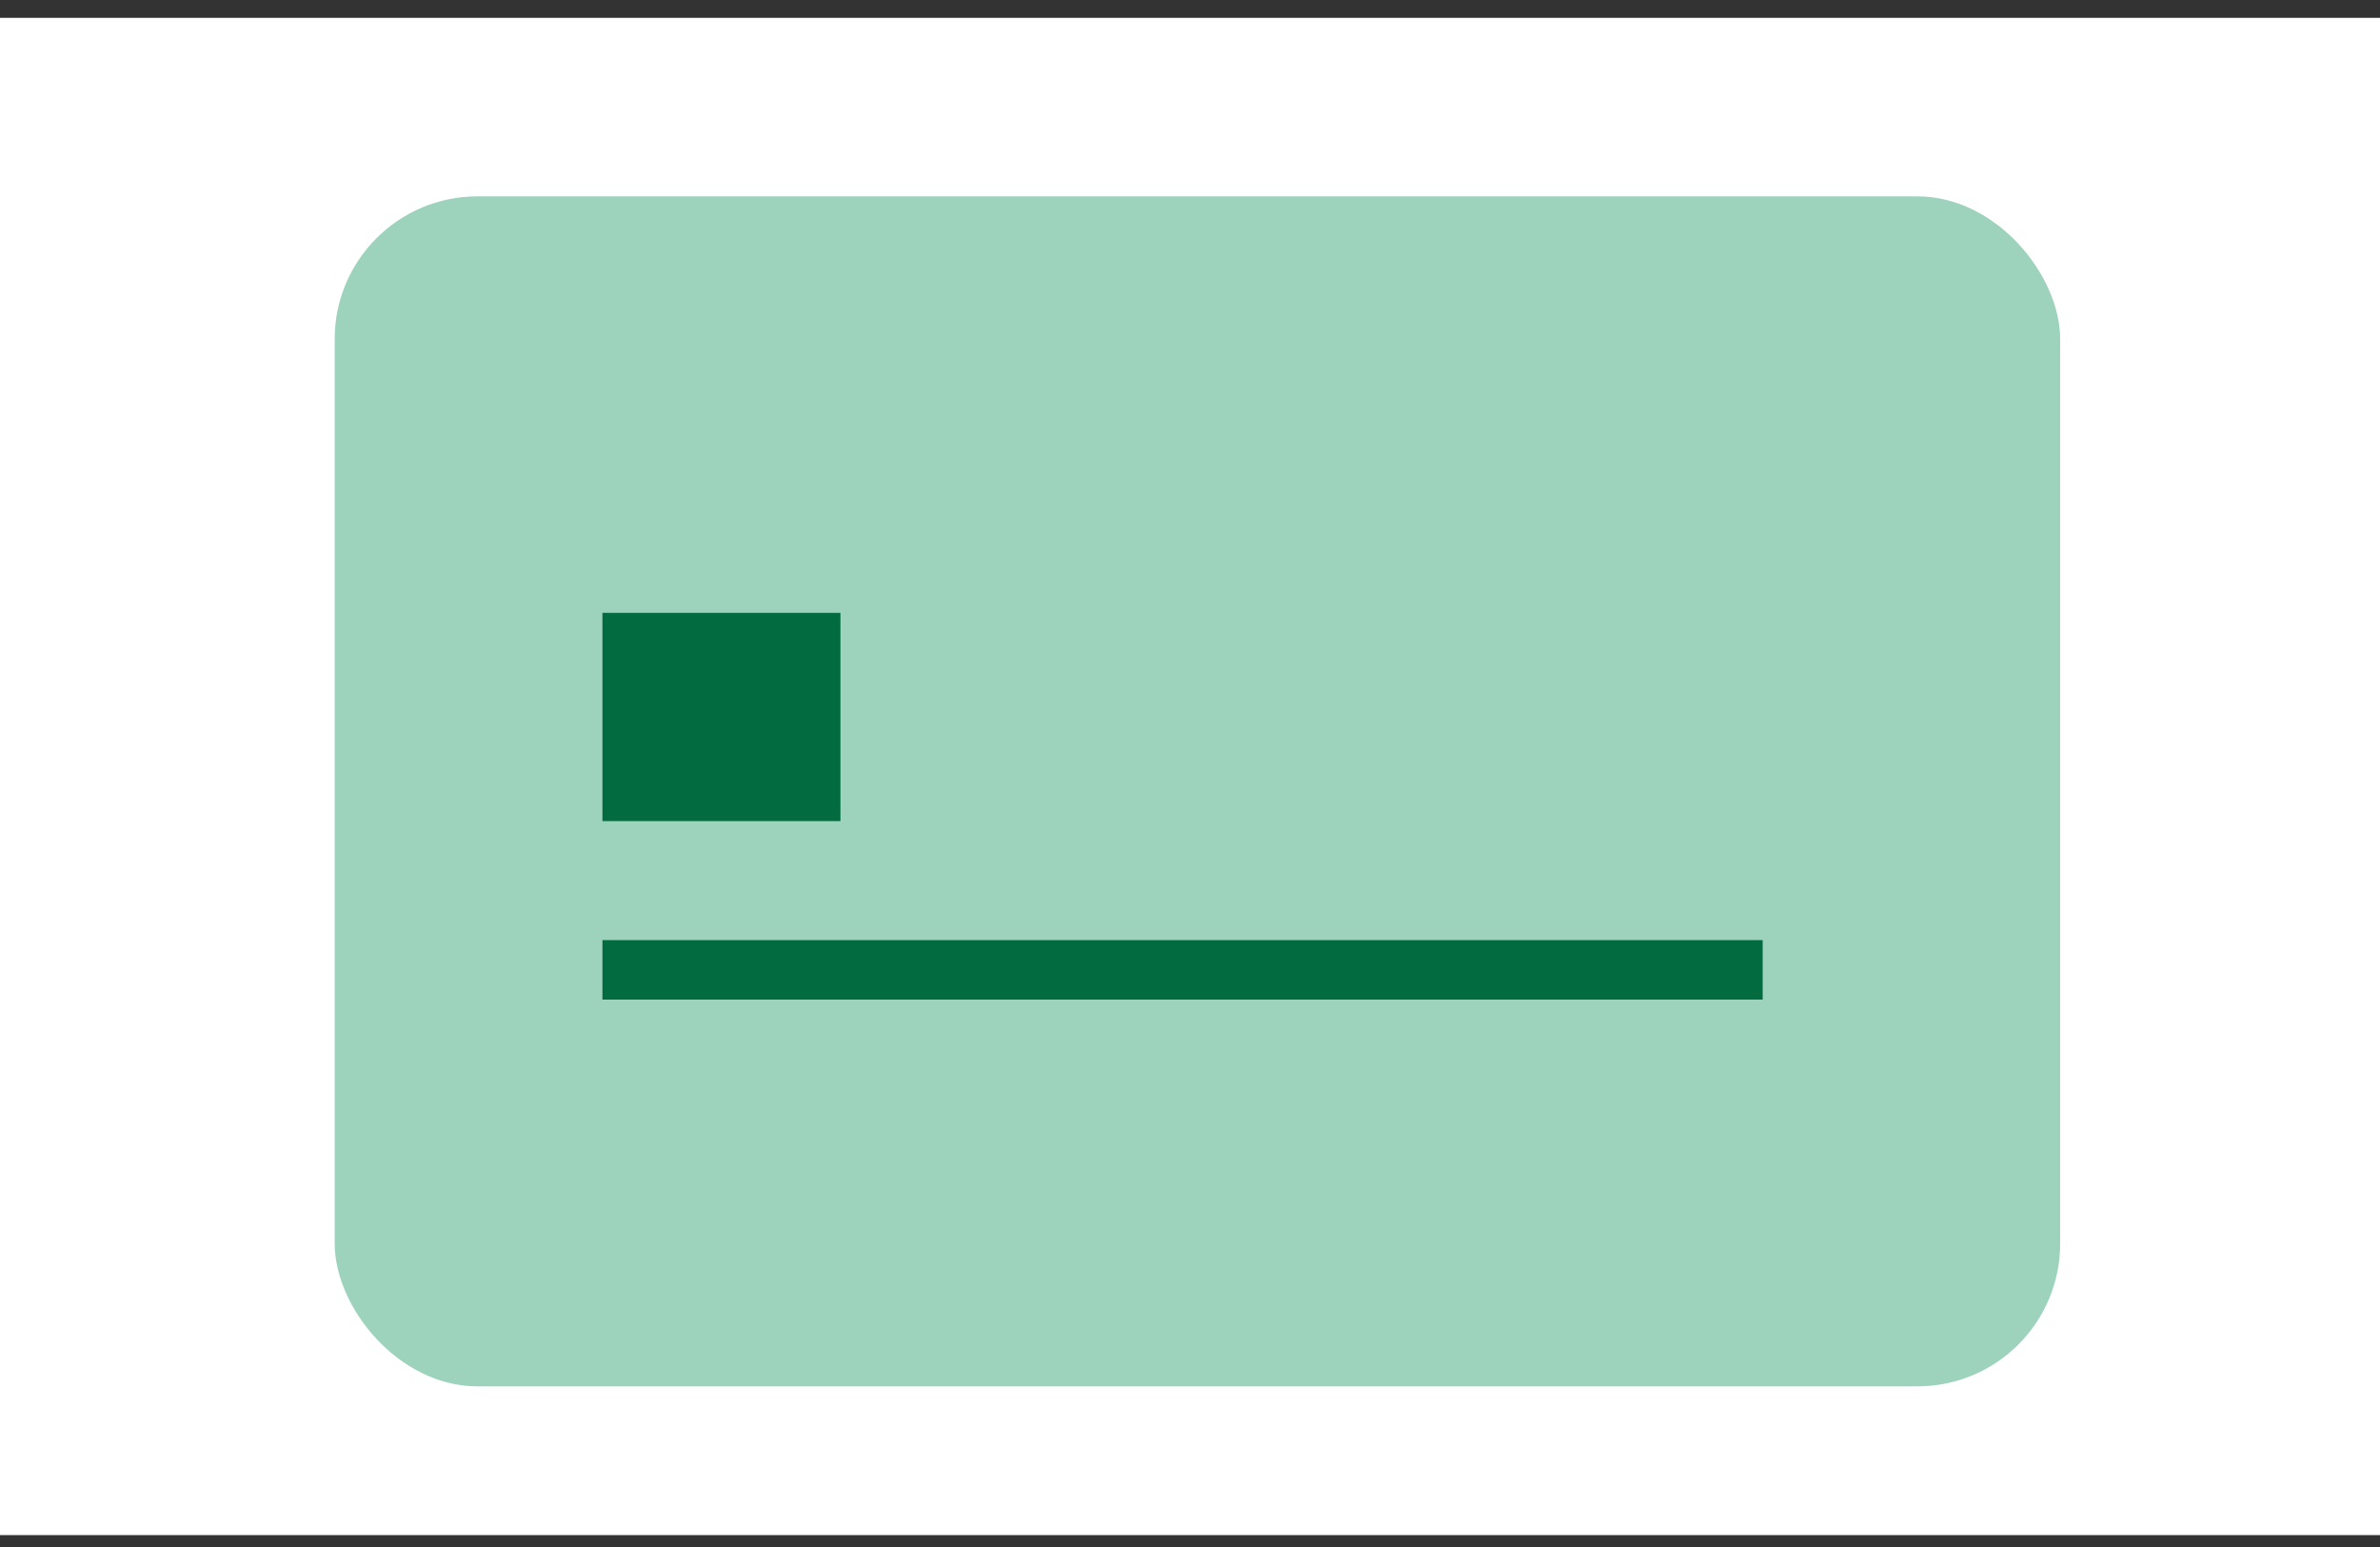 <svg width="100" height="65" viewBox="0 0 100 65" fill="none" xmlns="http://www.w3.org/2000/svg">
<rect x="0" y="0" width="100" height="65" fill="#333333" stroke="none"/>
<rect width="100" height="63.75" transform="translate(0 0.75)" fill="white"/>
<rect x="14.062" y="8.25" width="72.5" height="50" rx="6" fill="#9DD3BD"/>
<rect x="25.312" y="25.75" width="10" height="8.75" fill="#036B40"/>
<rect x="25.312" y="39.5" width="48.75" height="2.5" fill="#036B40"/>
</svg>
